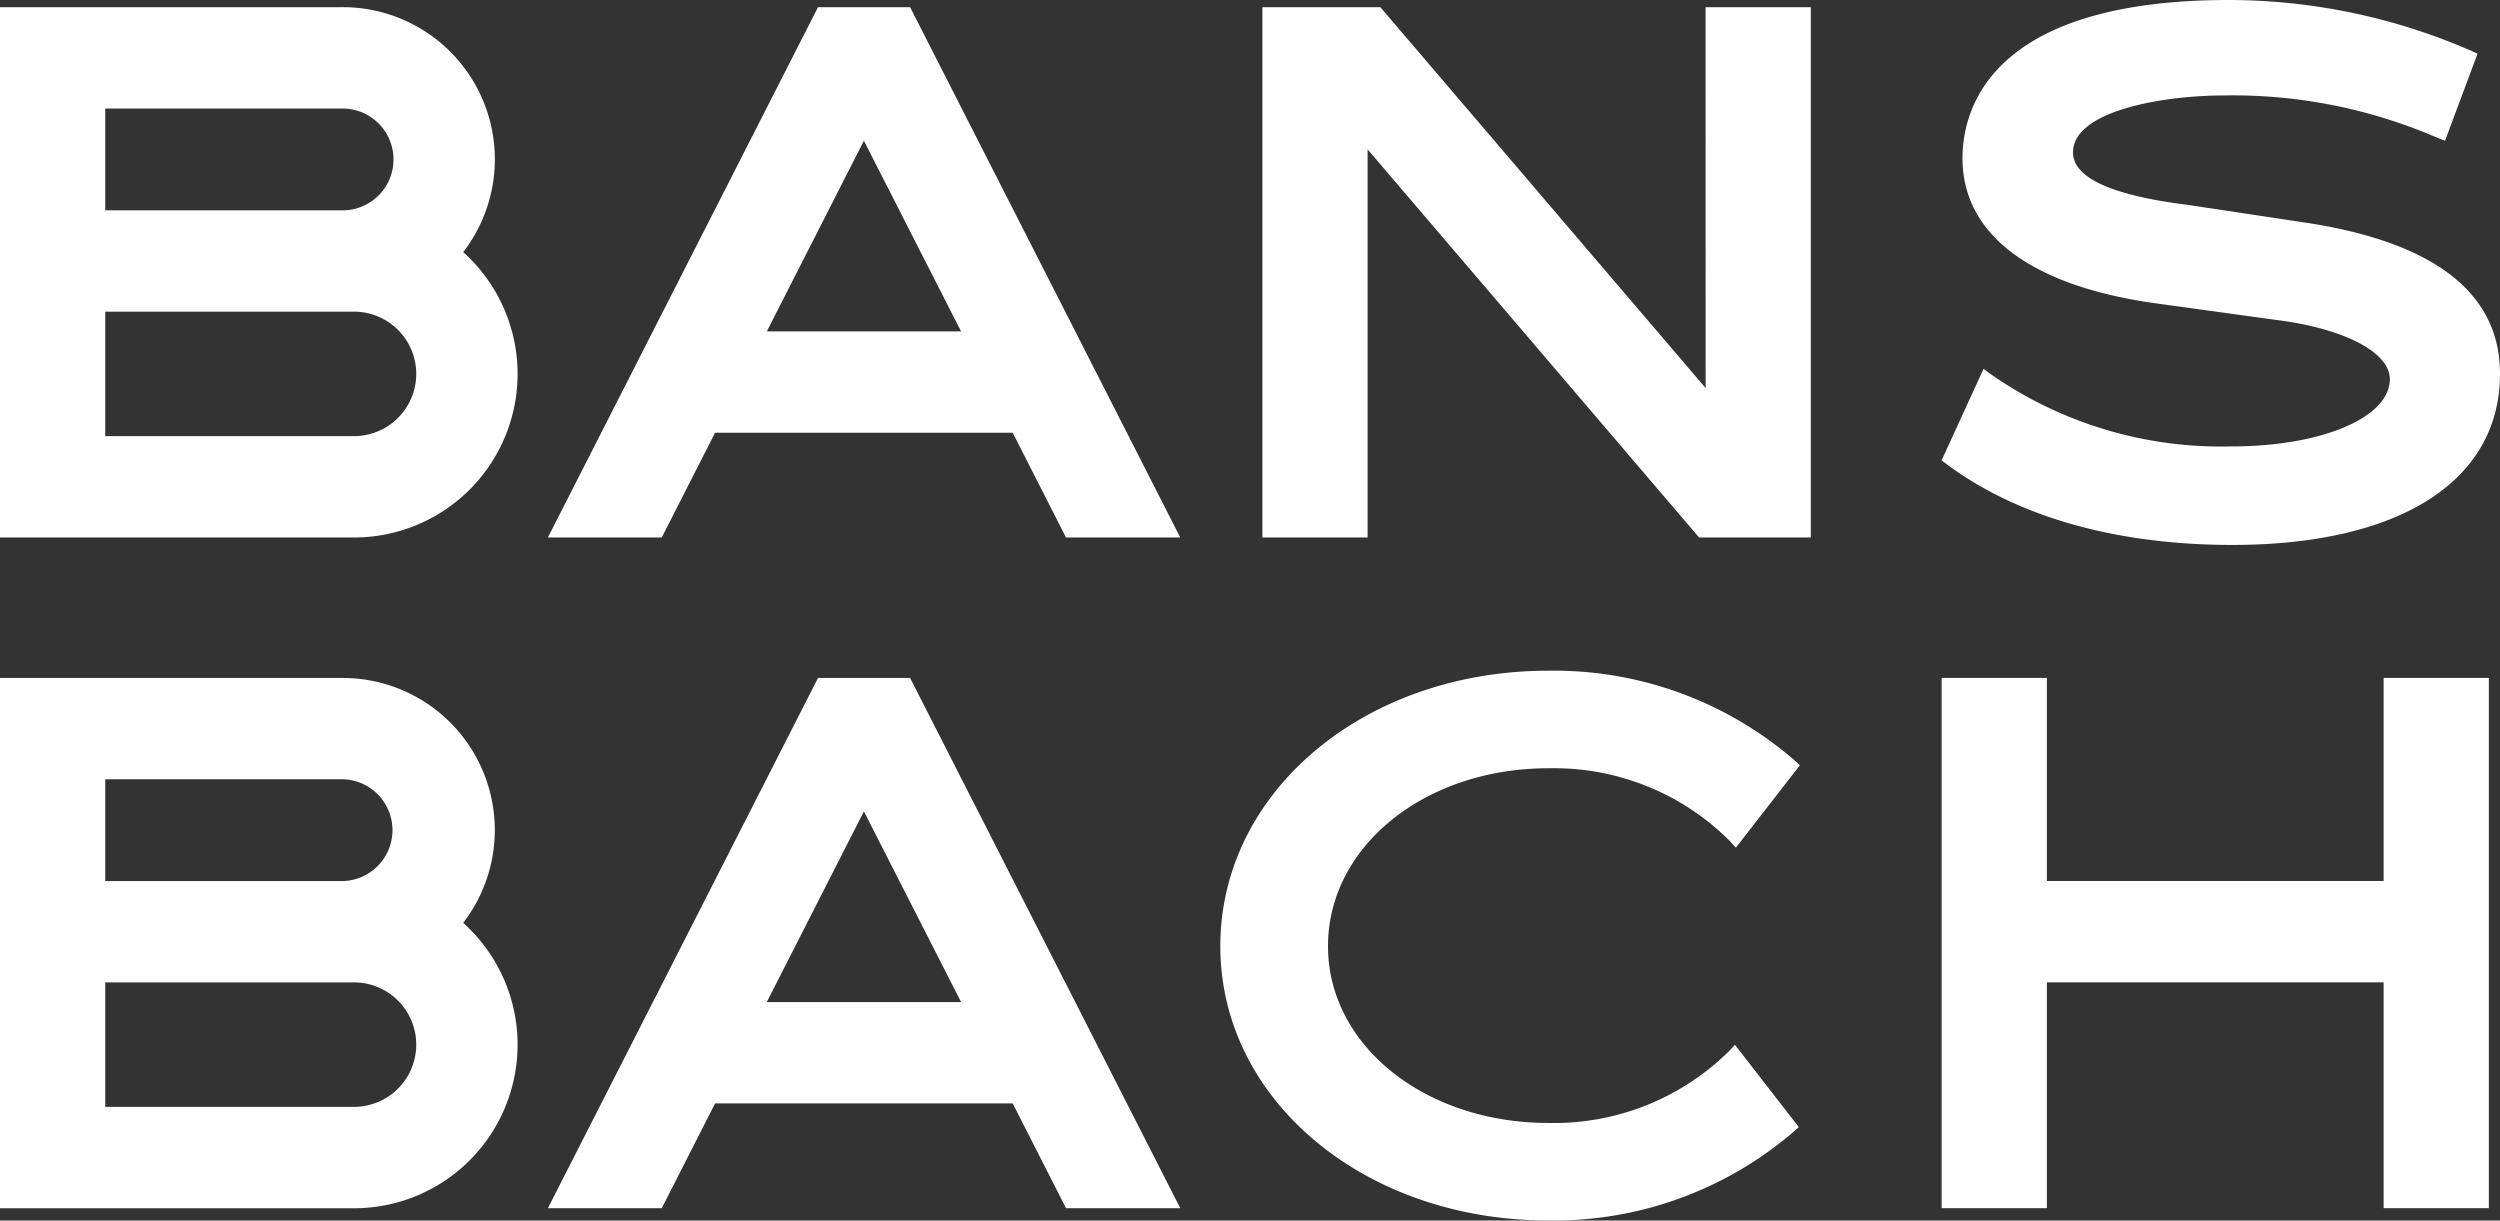 <?xml version="1.0" encoding="utf-8"?>
<svg xmlns="http://www.w3.org/2000/svg" width="117.193" height="57.214" viewBox="0 0 117.193 57.214">
  <rect x="0" y="0" width="117.193" height="57.214" fill="#333333" stroke="none"/>
  <g id="Bansbach_Logo_weiß" data-name="Bansbach Logo weiß" transform="translate(-364.117 -242.674)">
    <path id="Pfad_6" data-name="Pfad 6" d="M383.63,260.191a2.922,2.922,0,0,1-2.919,2.918h-11.66v-5.836h11.66a2.922,2.922,0,0,1,2.919,2.918m-14.579-7.667v-4.772h11.126a2.386,2.386,0,0,1,0,4.772Zm16.779,1.96A7.13,7.13,0,0,0,380.177,243h-16.06V267.86h16.594a7.668,7.668,0,0,0,5.12-13.377" transform="translate(0 0.01)" fill="#fff"/>
    <path id="Pfad_7" data-name="Pfad 7" d="M383.63,290.683a2.922,2.922,0,0,1-2.919,2.919h-11.66v-5.836h11.66a2.921,2.921,0,0,1,2.919,2.917m-14.579-7.666v-4.773h11.126a2.387,2.387,0,0,1,0,4.773Zm16.779,1.959a7.129,7.129,0,0,0-5.654-11.48h-16.06v24.859h16.594a7.669,7.669,0,0,0,5.12-13.379" transform="translate(0 0.959)" fill="#fff"/>
    <path id="Pfad_8" data-name="Pfad 8" d="M408.395,288.688h-9.108l4.552-8.938Zm-6.706-15.194-12.663,24.857h5.338l2.5-4.912h13.95l2.5,4.912h5.356l-12.666-24.857Z" transform="translate(0.775 0.959)" fill="#fff"/>
    <path id="Pfad_9" data-name="Pfad 9" d="M408.395,258.2h-9.108l4.552-8.939ZM401.688,243,389.025,267.86l5.338,0,2.5-4.912h13.95l2.5,4.912h5.356L406.005,243Z" transform="translate(0.775 0.01)" fill="#fff"/>
    <path id="Pfad_10" data-name="Pfad 10" d="M469.475,253.115l-5.537-.836c-3.577-.444-5.391-1.271-5.391-2.46,0-1.959,4.234-2.671,7.08-2.671a24.1,24.1,0,0,1,9.758,1.883l.6.242,1.526-4.082-.3-.137a28.5,28.5,0,0,0-11.345-2.38c-11.277,0-12.5,5.188-12.5,7.418,0,3.586,3.229,6,9.094,6.806l5.6.772c3.193.4,5.339,1.516,5.339,2.779,0,1.8-3.193,3.152-7.427,3.152a18.881,18.881,0,0,1-11.264-3.374l-.354-.264-1.968,4.293.231.172c3.327,2.481,7.958,3.791,13.391,3.791,7.861,0,12.555-3,12.555-8.023,0-3.774-3.057-6.157-9.087-7.082" transform="translate(2.747 0)" fill="#fff"/>
    <path id="Pfad_11" data-name="Pfad 11" d="M442.287,260.856,427.037,243h-5.529V267.86h4.933l0-18.193,15.539,18.193h5.236l0-24.858h-4.932Z" transform="translate(1.786 0.01)" fill="#fff"/>
    <path id="Pfad_12" data-name="Pfad 12" d="M434.968,277.74a11.643,11.643,0,0,1,8.511,3.408l.286.311,3-3.861-.242-.222a17.214,17.214,0,0,0-11.55-4.21c-8.623,0-15.377,5.672-15.377,12.914,0,7.211,6.754,12.858,15.377,12.858a17.256,17.256,0,0,0,11.495-4.157l.245-.222-2.993-3.857-.286.306a11.66,11.66,0,0,1-8.461,3.358c-5.792,0-10.329-3.64-10.329-8.286,0-4.677,4.537-8.341,10.329-8.341" transform="translate(1.726 0.949)" fill="#fff"/>
    <path id="Pfad_13" data-name="Pfad 13" d="M473.108,298.351h4.932V273.494h-4.932v9.519H457.322v-9.519h-4.933v24.857h4.933V287.764h15.786Z" transform="translate(2.747 0.959)" fill="#fff"/>
  </g>
</svg>
